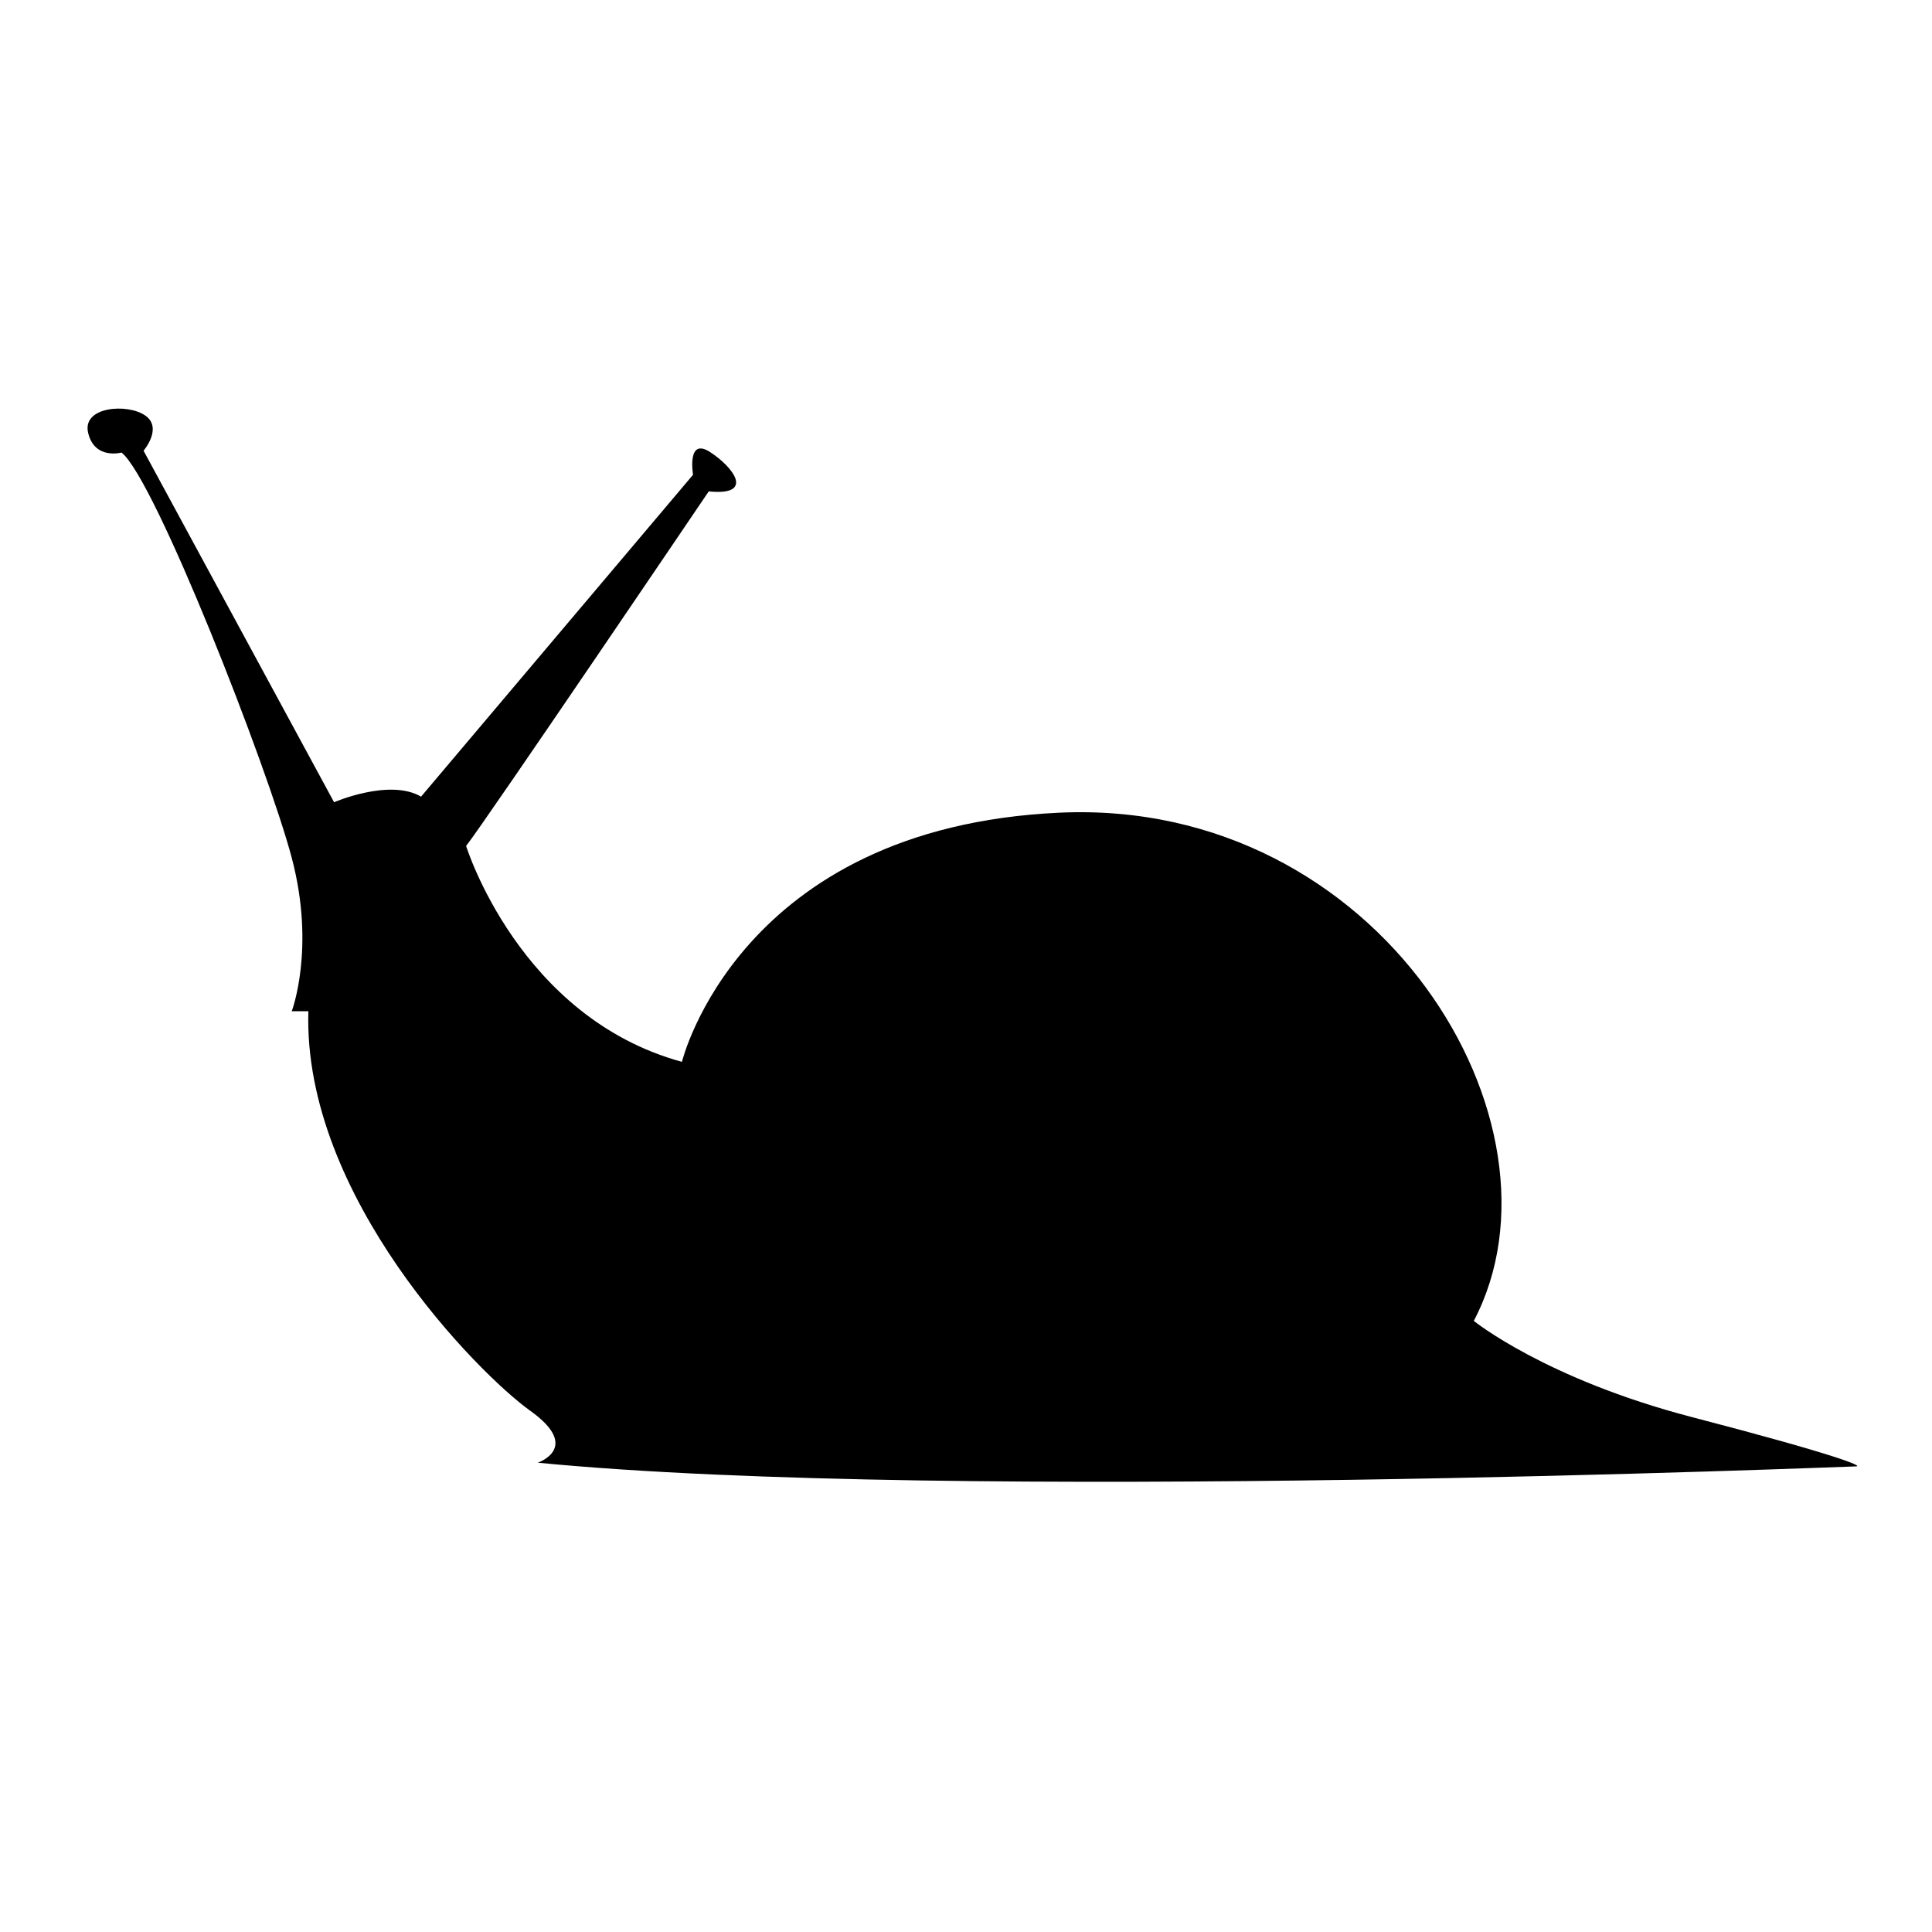 <?xml version="1.0" encoding="UTF-8"?>
<!-- Uploaded to: SVG Repo, www.svgrepo.com, Generator: SVG Repo Mixer Tools -->
<svg fill="#000000" width="800px" height="800px" version="1.1" viewBox="144 144 512 512" xmlns="http://www.w3.org/2000/svg">
 <path d="m182.53 254.14c4.66 3.305-0.488 9.305-0.488 9.305l50.492 93.156s14.719-6.375 23.051-1.48l72.078-85.301s-1.715-10.059 4.519-6.016c6.25 4.047 11.902 11.652-0.363 10.422 0 0-59.387 87.758-64.297 93.961 0 0 14.059 45.438 57.199 57.215 0 0 15.035-62.109 100.02-66.031 84.969-3.922 137.27 82.371 109.83 134.68 0 0 18.957 15.367 57.844 25.504 38.902 10.125 45.438 13.051 43.484 13.051-1.969 0-238.6 9.809-349.39-0.977 0 0 11.762-3.938-1.969-13.746-13.73-9.793-60.301-56.852-58.82-105.89h-4.41s6.359-16.672 0-40.684c-6.375-24.027-36.289-100.51-45.105-107.38 0 0-7.102 1.969-8.832-5.148-1.773-7.09 10.492-7.957 15.152-4.637z"/>
</svg>